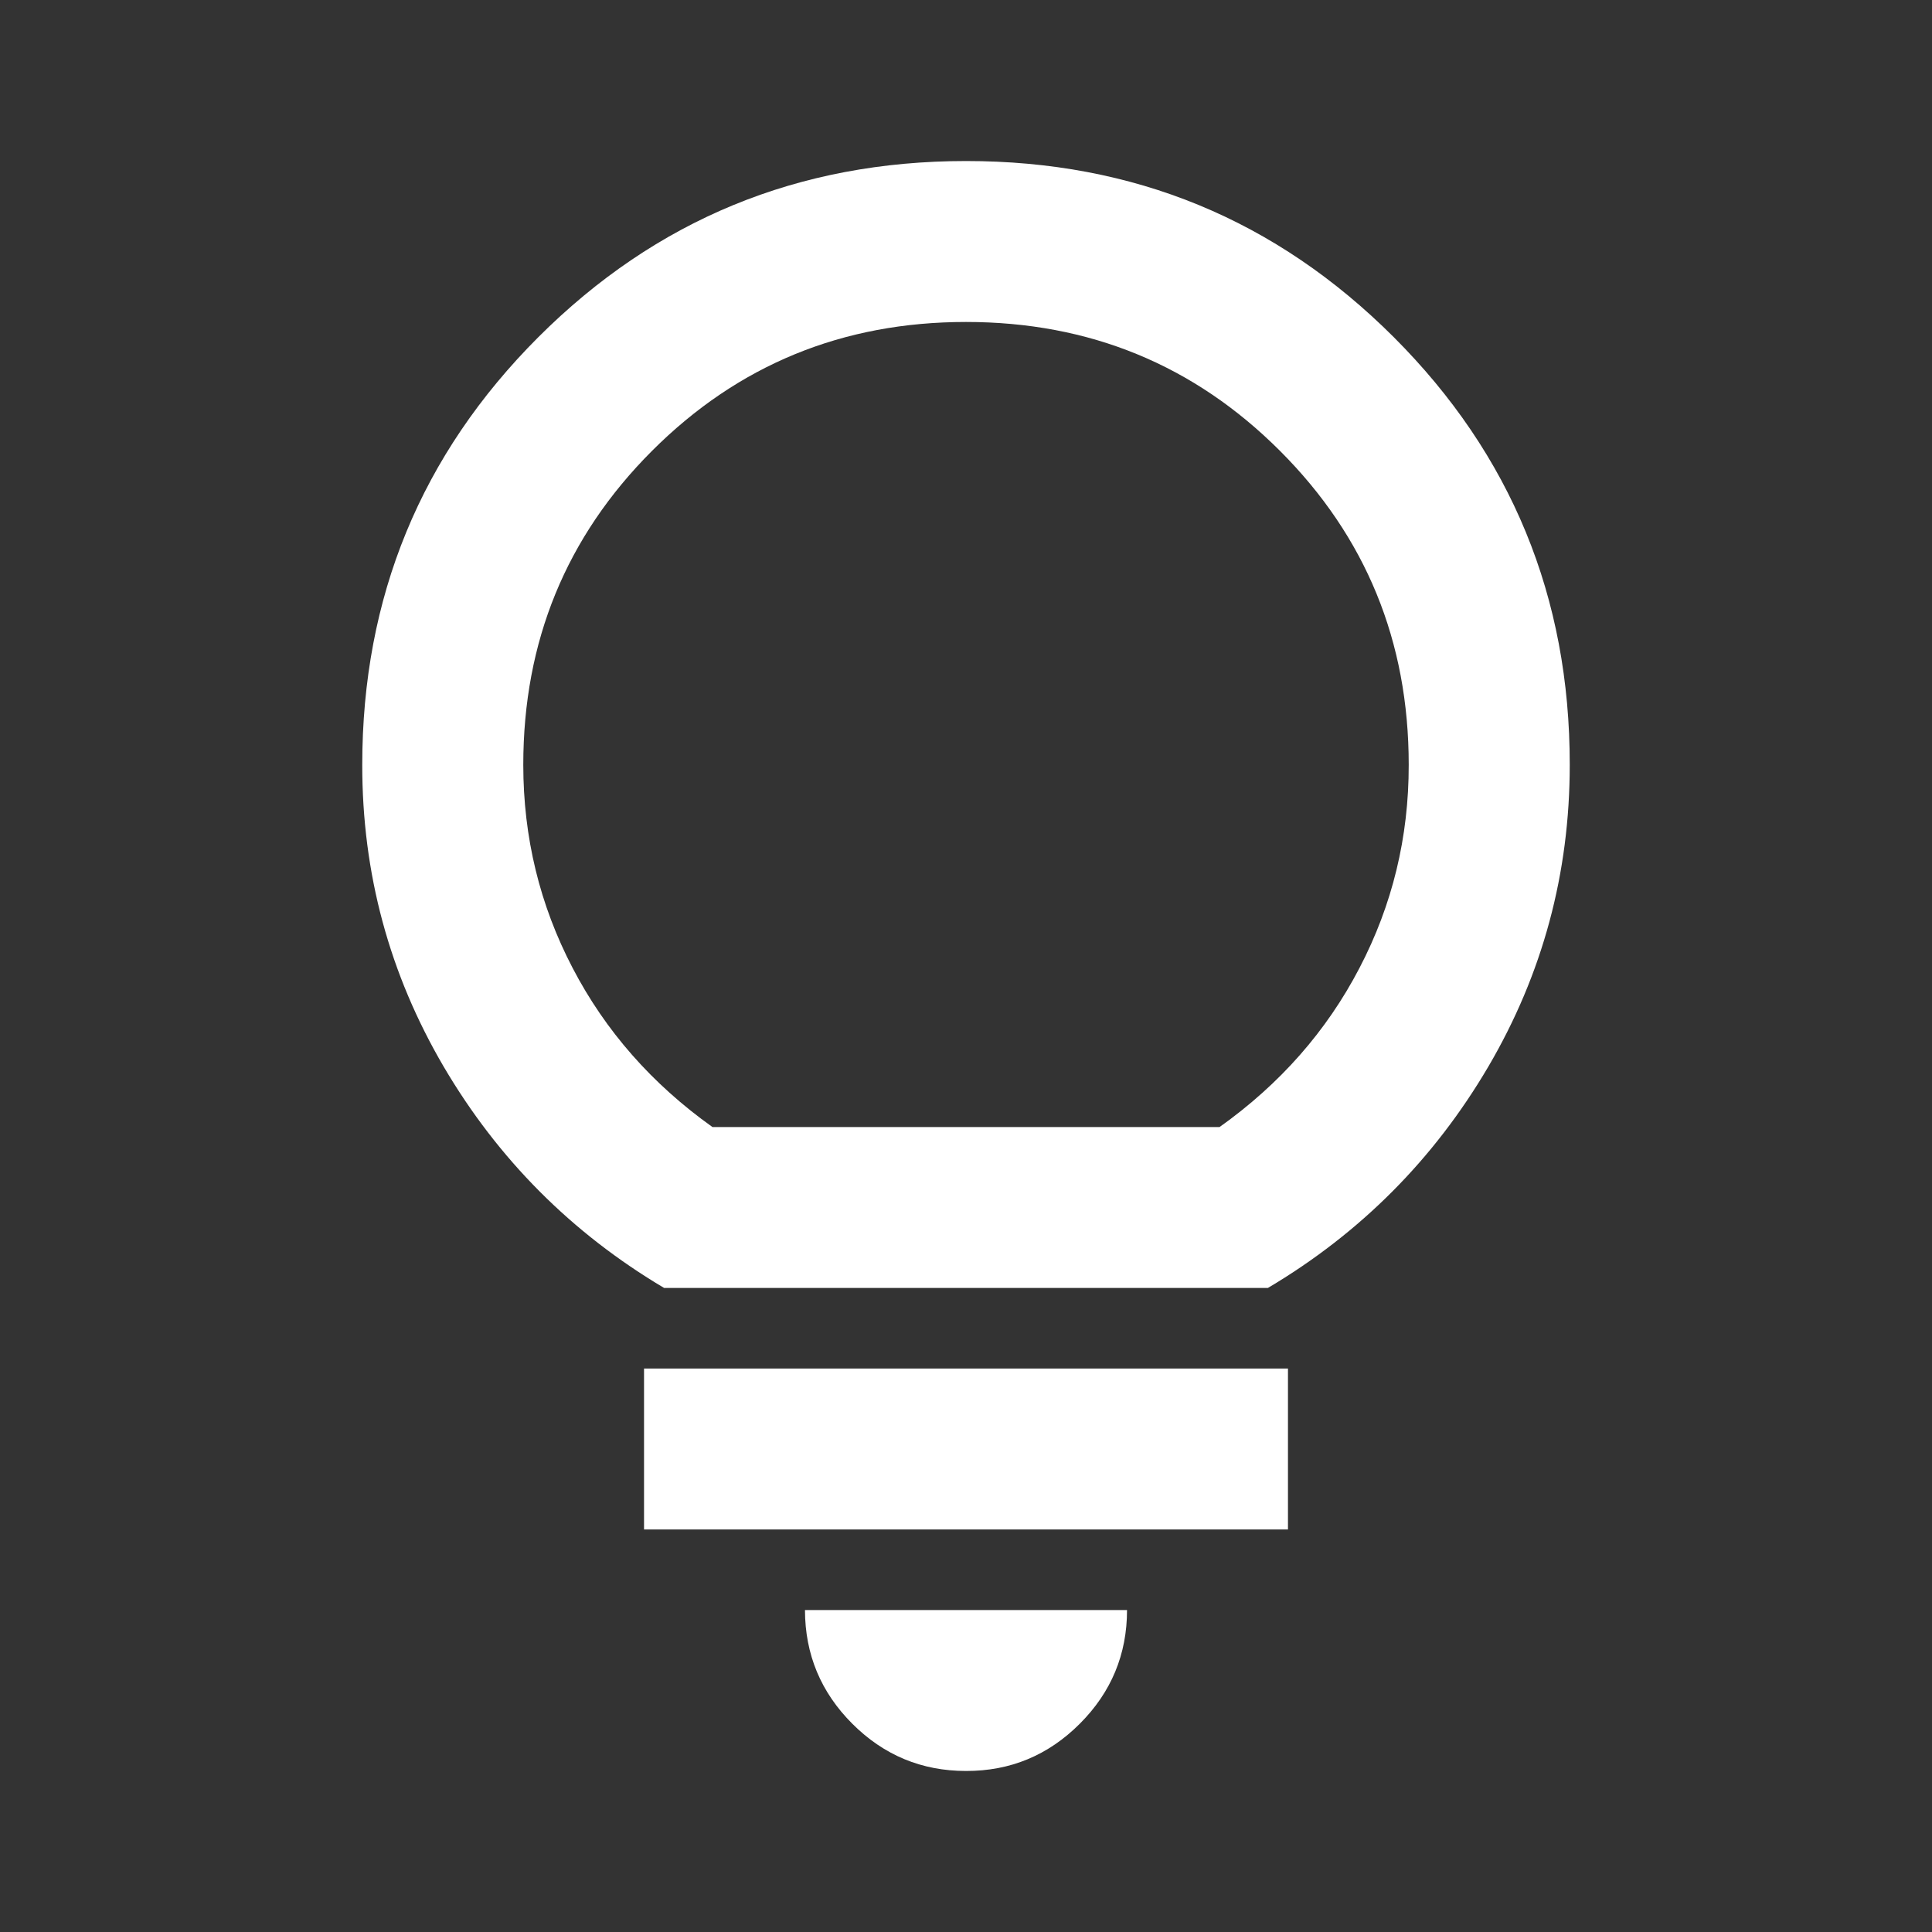 <svg width="20" height="20" viewBox="0 0 20 20" fill="none" xmlns="http://www.w3.org/2000/svg">
<rect x="0" y="0" width="20" height="20" fill="#333333" stroke="none"/>
<path d="M10 18.333C9.542 18.333 9.149 18.17 8.823 17.844C8.497 17.518 8.334 17.126 8.333 16.667H11.667C11.667 17.125 11.504 17.518 11.178 17.844C10.851 18.171 10.459 18.334 10 18.333ZM6.667 15.833V14.167H13.333V15.833H6.667ZM6.875 13.333C5.917 12.764 5.156 12 4.593 11.042C4.031 10.083 3.749 9.042 3.75 7.917C3.75 6.181 4.358 4.705 5.573 3.49C6.789 2.275 8.264 1.667 10 1.667C11.736 1.666 13.211 2.274 14.428 3.49C15.644 4.706 16.251 6.182 16.25 7.917C16.25 9.042 15.969 10.083 15.407 11.042C14.844 12 14.084 12.764 13.125 13.333H6.875ZM7.375 11.667H12.625C13.25 11.222 13.733 10.674 14.073 10.021C14.414 9.368 14.584 8.667 14.583 7.917C14.583 6.639 14.139 5.556 13.25 4.667C12.361 3.778 11.278 3.333 10 3.333C8.722 3.333 7.639 3.778 6.75 4.667C5.861 5.556 5.417 6.639 5.417 7.917C5.417 8.667 5.587 9.368 5.928 10.021C6.268 10.674 6.751 11.222 7.375 11.667Z" fill="white"/>
</svg>
